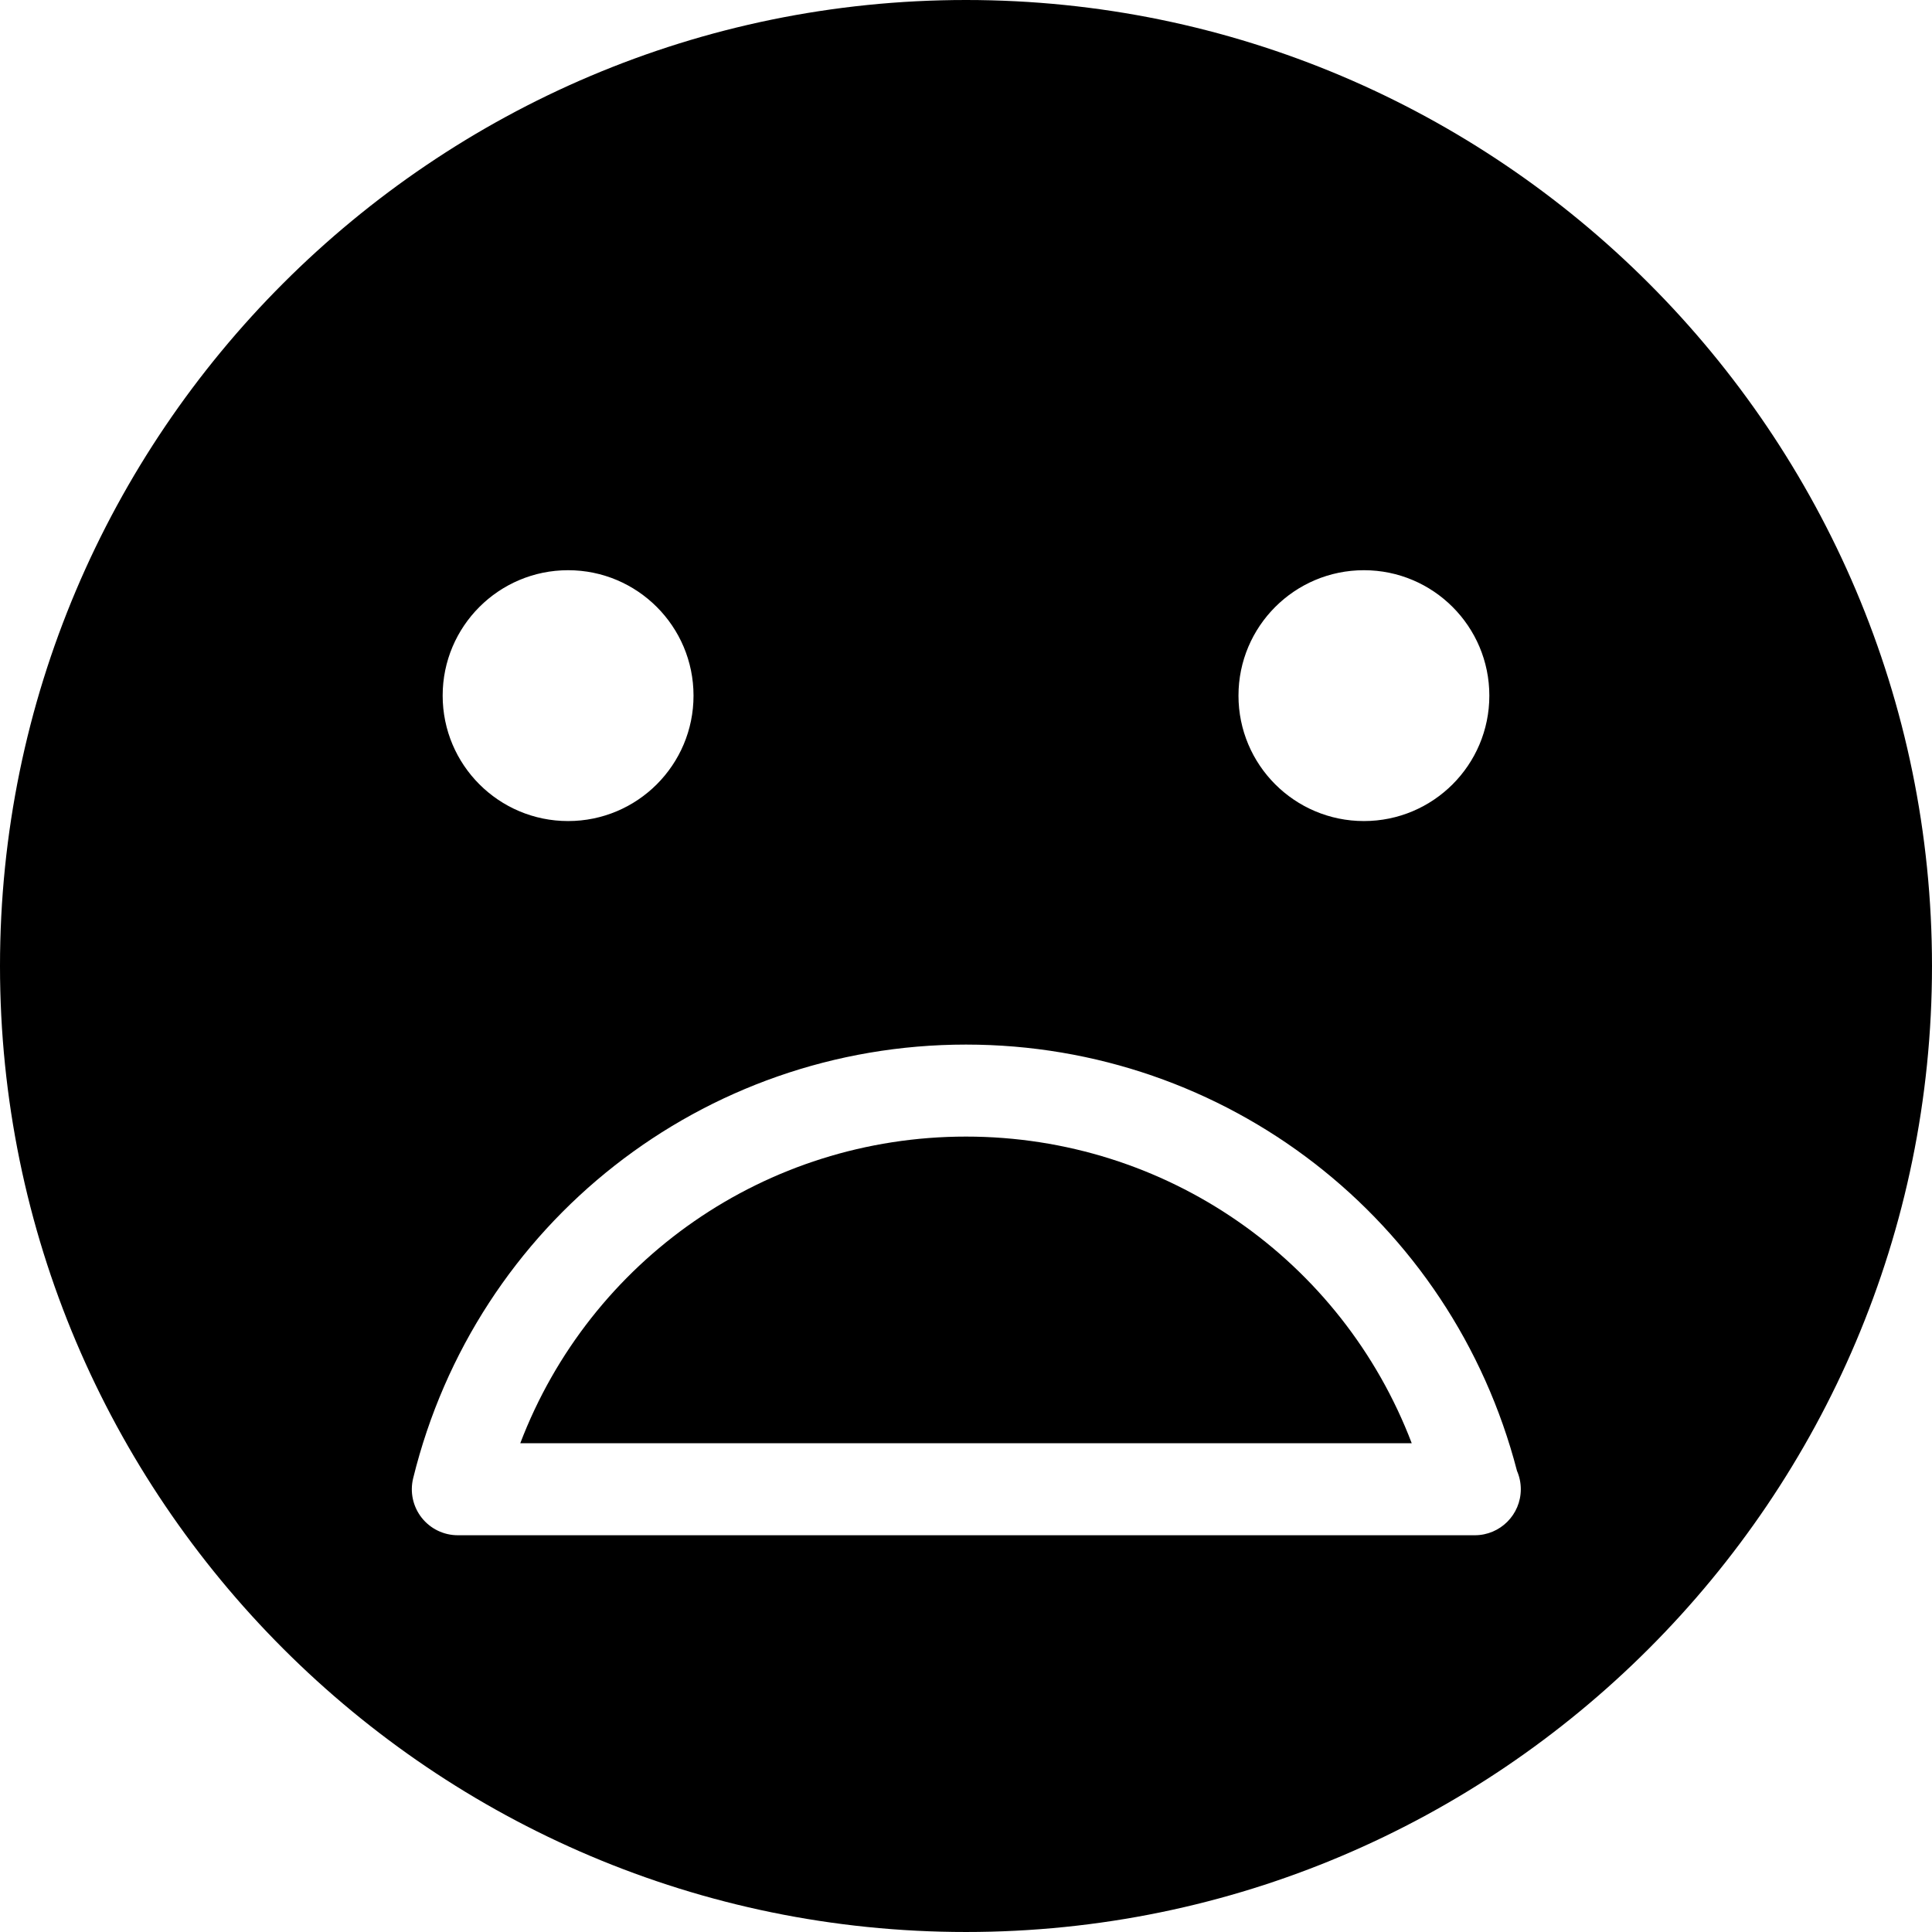 <?xml version="1.0" encoding="iso-8859-1"?>
<!-- Generator: Adobe Illustrator 21.0.0, SVG Export Plug-In . SVG Version: 6.00 Build 0)  -->
<svg version="1.1" id="Laag_1" xmlns="http://www.w3.org/2000/svg" xmlns:xlink="http://www.w3.org/1999/xlink" x="0px" y="0px"
	 viewBox="0 0 283.465 283.465" style="enable-background:new 0 0 283.465 283.465;" xml:space="preserve">
<g>
	<path d="M141.732,166.761c-29.374,0-55.147,18.116-65.398,44.994h130.798C196.881,184.877,171.108,166.761,141.732,166.761z"/>
	<path d="M141.732,0C63.581,0,0,63.581,0,141.732s63.581,141.732,141.732,141.732c78.152,0,141.732-63.581,141.732-141.732
		S219.884,0,141.732,0z M200.115,83.662c10.161,0,18.402,8.243,18.402,18.402c0,10.164-8.24,18.402-18.402,18.402
		c-10.163,0-18.404-8.238-18.404-18.402C181.711,91.905,189.952,83.662,200.115,83.662z M83.352,83.662
		c10.161,0,18.402,8.243,18.402,18.402c0,10.164-8.241,18.402-18.402,18.402c-10.163,0-18.404-8.238-18.404-18.402
		C64.947,91.905,73.188,83.662,83.352,83.662z M216.384,225.253c-0.031,0-0.057,0-0.09,0H67.171c-2.074,0-4.031-0.953-5.31-2.583
		c-1.28-1.635-1.737-3.762-1.243-5.774c9.203-37.468,42.558-63.634,81.115-63.634c38.188,0,71.271,25.665,80.843,62.553
		c0.358,0.822,0.558,1.731,0.558,2.69C223.133,222.23,220.112,225.253,216.384,225.253z"/>
</g>
</svg>
